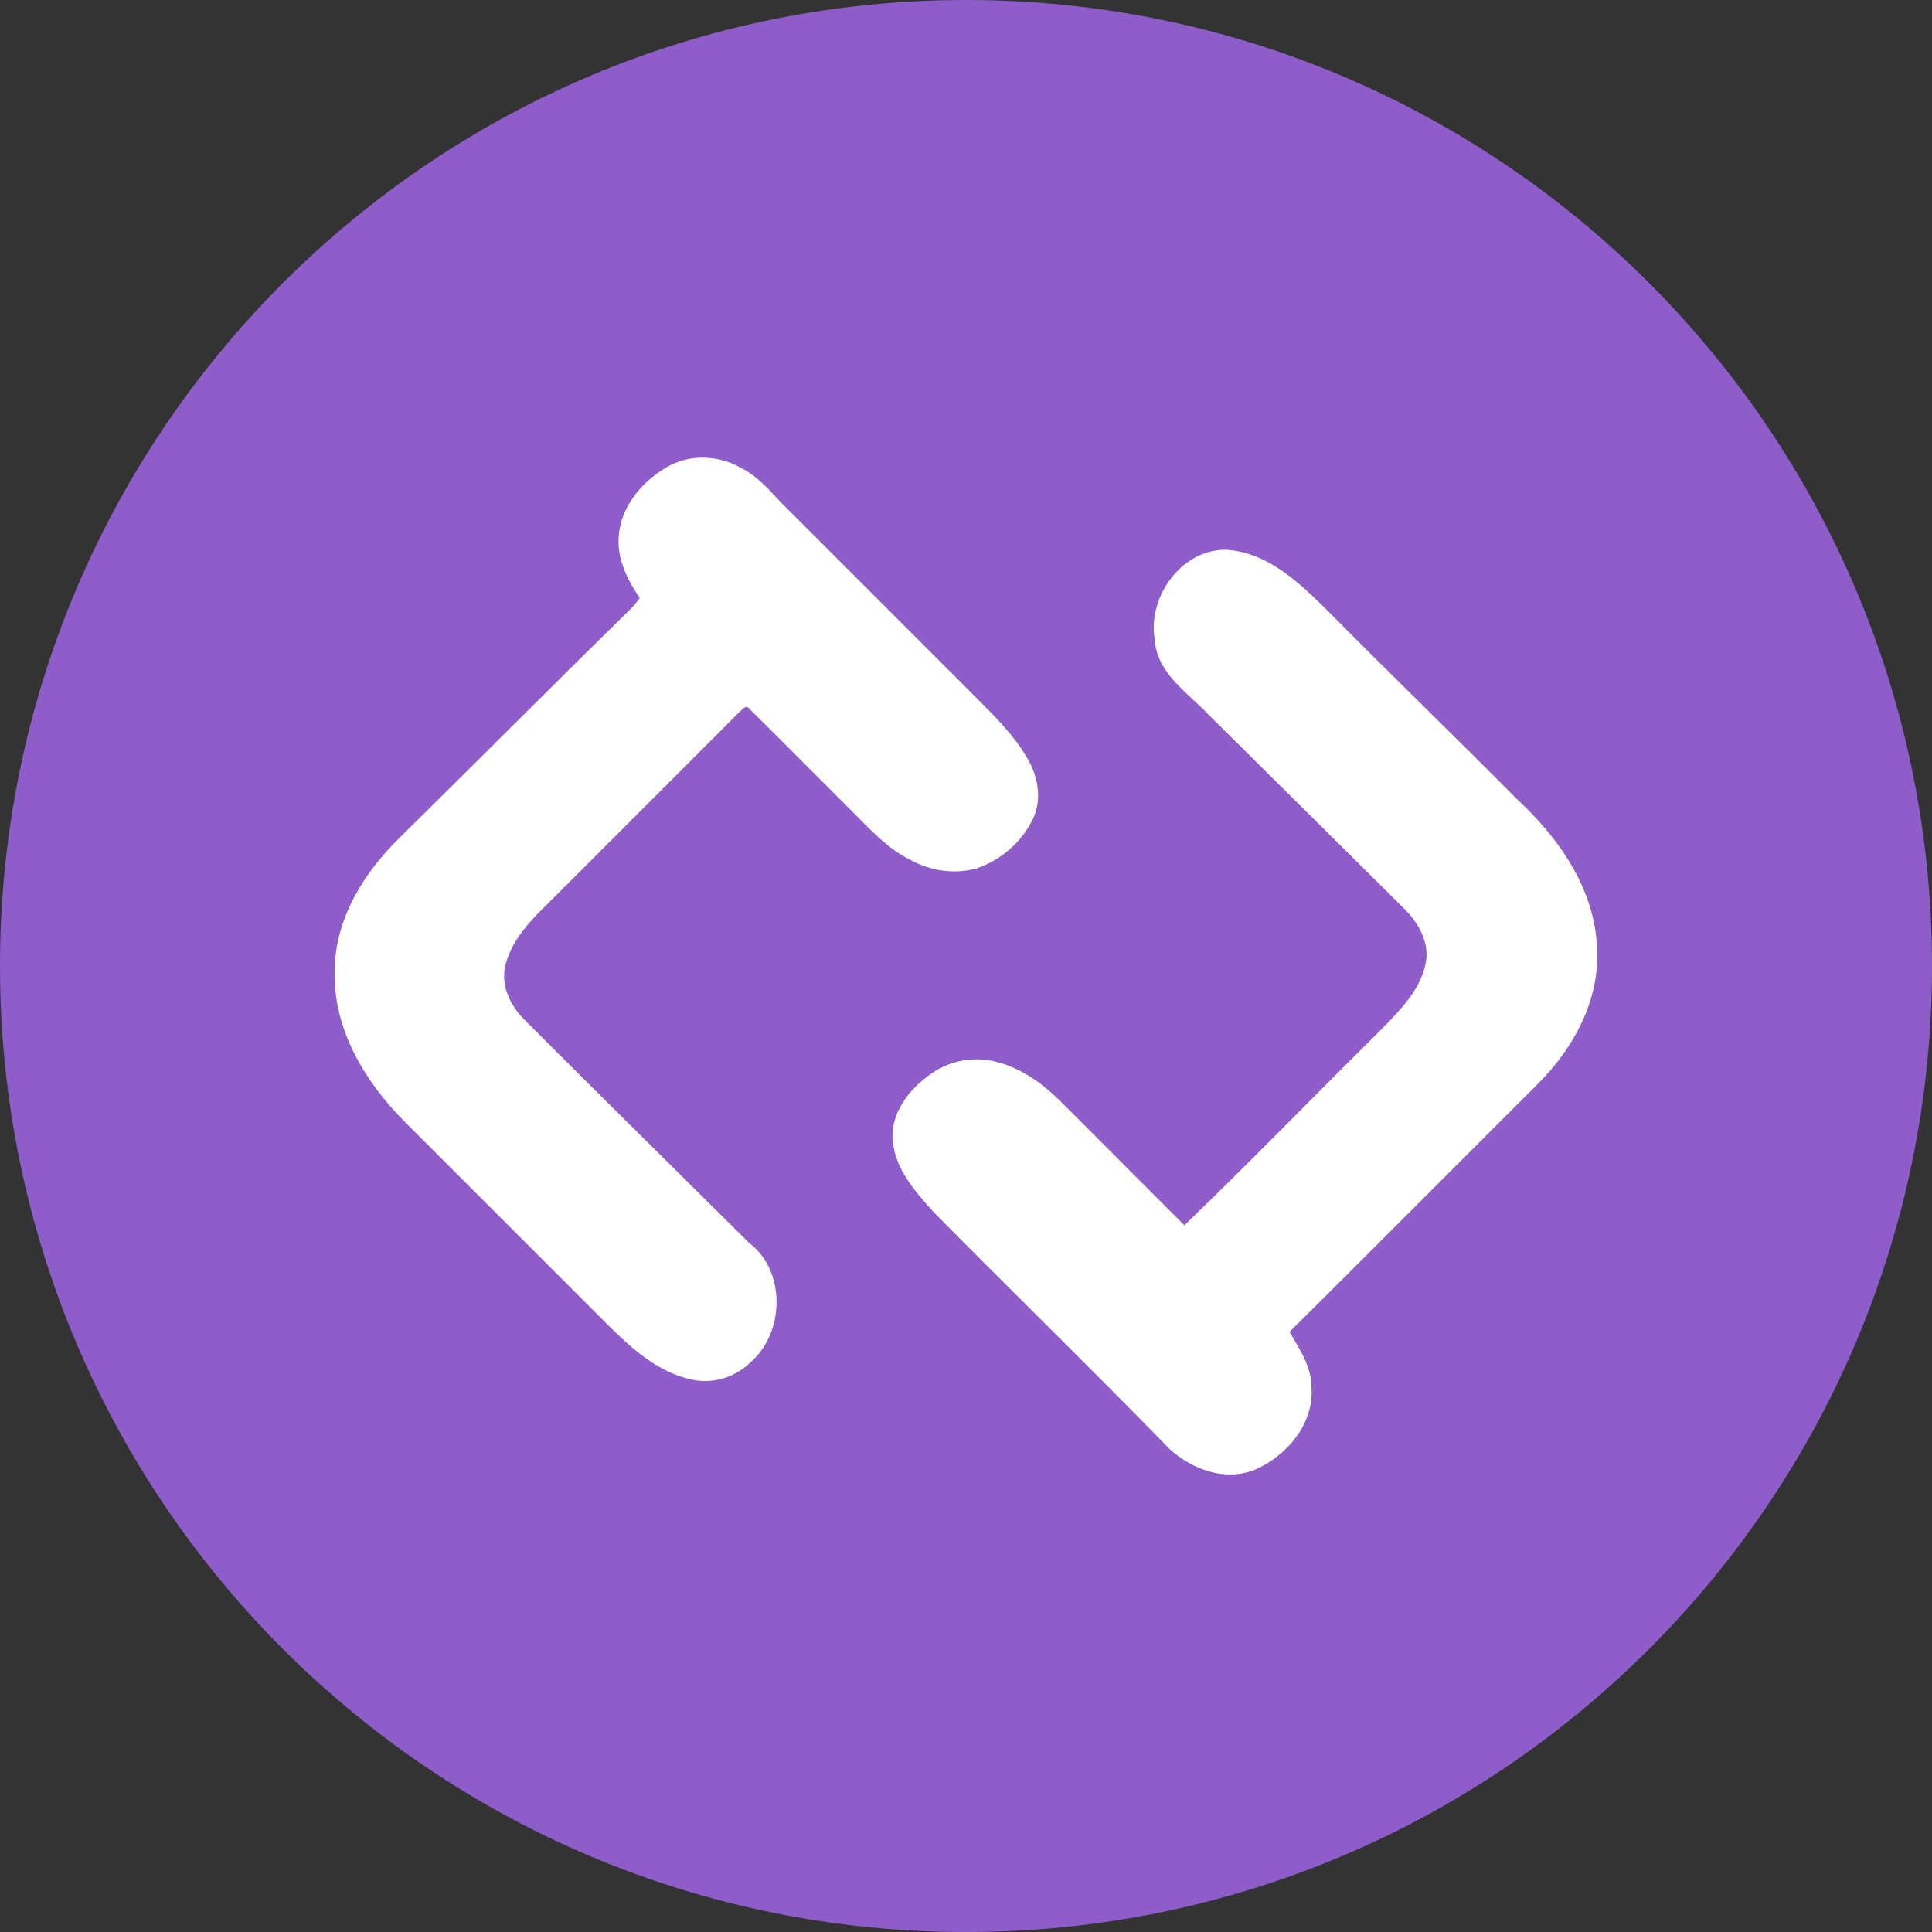 <svg fill="none" height="24" viewBox="0 0 24 24" width="24" xmlns="http://www.w3.org/2000/svg" xmlns:xlink="http://www.w3.org/1999/xlink"><rect x="0" y="0" width="24" height="24" fill="#333333" stroke="none"/><clipPath id="a"><path d="m0 0h24v24h-24z"/></clipPath><g clip-path="url(#a)"><path d="m12 24c6.627 0 12-5.373 12-12 0-6.627-5.373-12-12-12-6.627 0-12 5.373-12 12 0 6.627 5.373 12 12 12z" fill="#8e5dca"/><g fill="#fff"><path d="m9.218 5.82c-.282-.168-.654-.185-.938-.015-.313.183-.578.5-.595.875-.016.275.112.529.263.749-.04.054-.083.107-.132.153-.524.514-1.045 1.032-1.566 1.55-.431.428-.861.857-1.294 1.283-.438.429-.791 1-.798 1.63-.027.725.371 1.39.868 1.888.339.339.678.678 1.017 1.017.509.509 1.018 1.017 1.526 1.526.289.285.614.576 1.023.661.259.06.538-.026.727-.21.43-.368.448-1.138-.014-1.488-.259-.257-.519-.514-.778-.771-.67-.664-1.341-1.328-2.008-1.996-.182-.178-.311-.446-.235-.703.087-.317.323-.549.551-.774.035-.035.07-.069.104-.103.284-.285.569-.569.853-.853.462-.462.925-.924 1.386-1.387.007-.006.014-.013.022-.021.033-.033.074-.075.11-.025.234.231.467.464.699.697.172.172.344.344.516.516.046.045.092.092.138.138.196.2.394.401.648.526.249.137.553.183.828.102.299-.102.556-.328.693-.613.116-.243.062-.532-.072-.756-.158-.272-.381-.496-.603-.718-.037-.037-.073-.073-.109-.11-.524-.524-1.047-1.048-1.571-1.571-.262-.262-.524-.524-.785-.785-.011-.012-.023-.025-.034-.037-.132-.142-.266-.286-.441-.376z"/><path d="m15.267 6.831c-.572-.035-1.015.573-.923 1.113.021.324.254.541.48.751.068.063.136.126.197.191.23.228.46.456.69.684.575.569 1.15 1.139 1.723 1.709.185.178.333.435.274.7-.071.321-.309.563-.532.791-.011.011-.022.023-.033.034-.321.317-.64.637-.958.958-.487.49-.975.98-1.472 1.459-.507-.506-1.013-1.013-1.519-1.52-.225-.228-.494-.427-.808-.508-.278-.075-.586-.023-.82.146-.275.19-.519.503-.474.856.041.345.285.617.509.865.418.424.84.844 1.262 1.264.561.558 1.121 1.117 1.673 1.683.281.252.694.4 1.058.248.396-.172.735-.576.697-1.028-.001-.22-.111-.408-.219-.591-.018-.031-.036-.061-.053-.091.62-.614 1.236-1.231 1.853-1.849.411-.412.822-.823 1.234-1.234.433-.432.76-1.02.733-1.647-.01-.748-.469-1.404-1-1.893-.377-.381-.758-.757-1.14-1.134-.401-.396-.803-.793-1.199-1.194-.343-.339-.728-.715-1.233-.762z"/></g></g></svg>
